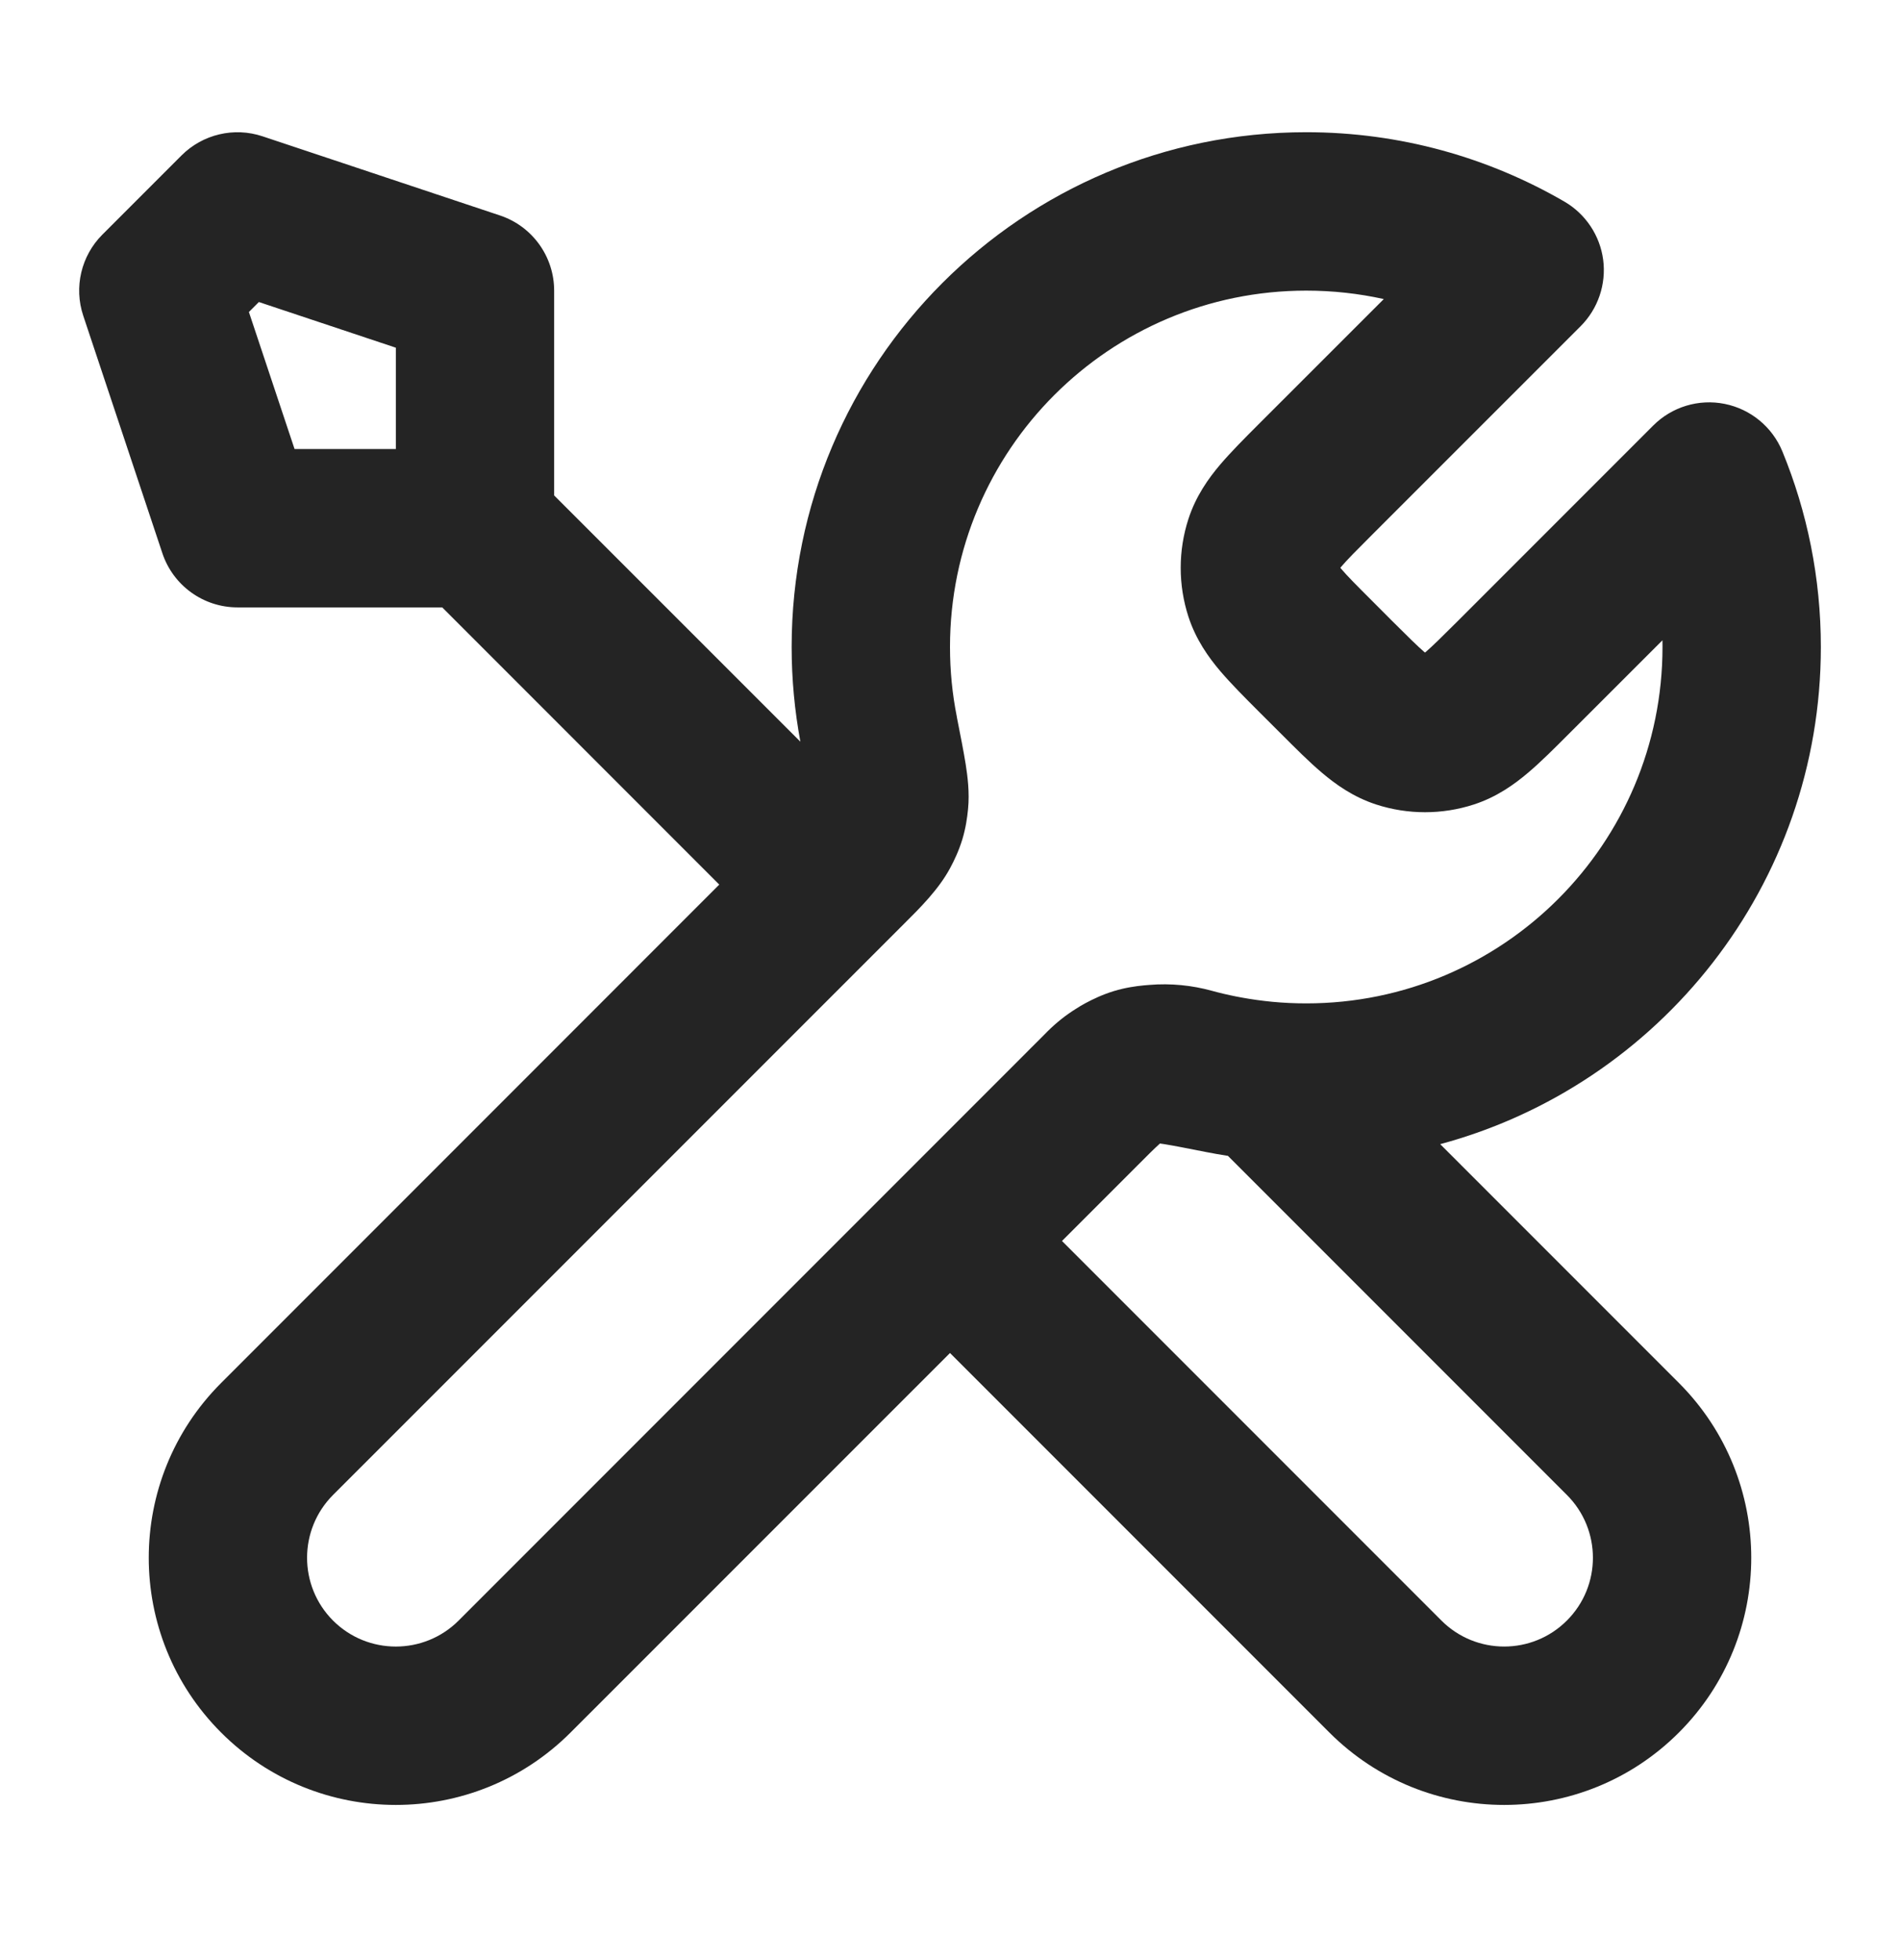 <svg xmlns="http://www.w3.org/2000/svg" fill="none" viewBox="0 0 32 33" height="33" width="32">
<path fill="#242424" d="M3.057 2.617C3.414 2.26 3.943 2.135 4.422 2.295L8.422 3.628C8.966 3.81 9.333 4.319 9.333 4.893V8.341L13.48 12.487C13.384 11.97 13.333 11.437 13.333 10.893C13.333 6.107 17.213 2.226 22 2.226C23.582 2.226 25.069 2.652 26.349 3.395C26.706 3.603 26.947 3.965 27.001 4.375C27.054 4.786 26.914 5.198 26.622 5.491L23.118 8.994C22.838 9.274 22.686 9.427 22.585 9.546C22.581 9.551 22.577 9.555 22.574 9.56C22.577 9.564 22.581 9.568 22.585 9.573C22.686 9.692 22.838 9.846 23.118 10.125L23.434 10.442C23.714 10.721 23.868 10.873 23.986 10.975C23.991 10.979 23.996 10.982 24 10.986C24.004 10.982 24.009 10.979 24.014 10.975C24.132 10.873 24.286 10.721 24.566 10.442L27.843 7.165C28.158 6.849 28.61 6.712 29.048 6.8C29.485 6.888 29.849 7.188 30.019 7.6C30.437 8.617 30.667 9.73 30.667 10.893C30.667 14.899 27.948 18.27 24.256 19.263L28.276 23.283C29.901 24.909 29.901 27.544 28.276 29.169C26.651 30.794 24.016 30.794 22.39 29.169L16 22.779L9.609 29.169C7.984 30.794 5.349 30.794 3.724 29.169C2.099 27.544 2.099 24.909 3.724 23.284L12.114 14.893L7.448 10.226H4C3.426 10.226 2.917 9.859 2.735 9.315L1.402 5.315C1.242 4.836 1.367 4.307 1.724 3.95L3.057 2.617ZM6.667 7.56V5.854L4.36 5.085L4.192 5.253L4.961 7.56H6.667ZM14.942 15.837L5.609 25.169C5.026 25.753 5.026 26.7 5.609 27.284C6.193 27.867 7.14 27.867 7.724 27.284L17.267 17.741C17.292 17.716 17.318 17.69 17.344 17.663C17.398 17.608 17.455 17.551 17.514 17.494L17.643 17.364C17.794 17.214 17.955 17.087 18.125 16.982C18.175 16.949 18.226 16.919 18.278 16.891C18.409 16.821 18.567 16.745 18.759 16.686C18.951 16.628 19.125 16.603 19.272 16.589C19.301 16.586 19.329 16.584 19.358 16.582C19.718 16.552 20.077 16.589 20.407 16.68C20.546 16.718 20.687 16.751 20.829 16.779C20.83 16.779 20.83 16.779 20.831 16.779C20.857 16.785 20.883 16.79 20.909 16.794C21.079 16.825 21.251 16.849 21.426 16.866C21.615 16.884 21.806 16.893 22 16.893C25.314 16.893 28 14.207 28 10.893C28 10.855 28 10.817 27.999 10.78L26.421 12.357C26.183 12.595 25.952 12.827 25.739 13.007C25.506 13.205 25.21 13.418 24.824 13.544C24.288 13.718 23.712 13.718 23.176 13.544C22.79 13.418 22.494 13.205 22.261 13.007C22.048 12.827 21.817 12.595 21.579 12.357L21.202 11.981C20.964 11.743 20.733 11.511 20.552 11.299C20.354 11.066 20.142 10.77 20.016 10.384C19.842 9.848 19.842 9.271 20.016 8.736C20.142 8.349 20.354 8.053 20.552 7.82C20.733 7.608 20.964 7.376 21.202 7.138L23.306 5.035C22.886 4.942 22.449 4.893 22 4.893C18.686 4.893 16 7.579 16 10.893C16 11.294 16.039 11.685 16.114 12.062L16.118 12.087C16.178 12.39 16.23 12.654 16.264 12.866C16.295 13.064 16.332 13.34 16.304 13.621C16.29 13.768 16.265 13.942 16.207 14.134C16.148 14.326 16.072 14.485 16.002 14.615C15.811 14.972 15.493 15.288 15.23 15.549C15.203 15.575 15.177 15.601 15.152 15.627L14.944 15.835C14.944 15.835 14.943 15.835 14.943 15.836C14.942 15.836 14.942 15.837 14.942 15.837ZM17.886 20.893L24.276 27.283C24.86 27.867 25.807 27.867 26.39 27.283C26.974 26.7 26.974 25.753 26.39 25.169L20.681 19.46C20.558 19.441 20.436 19.42 20.315 19.396C19.98 19.33 19.767 19.288 19.611 19.263C19.581 19.258 19.556 19.255 19.536 19.252C19.531 19.256 19.526 19.261 19.52 19.267C19.442 19.337 19.34 19.438 19.164 19.615C19.16 19.619 19.156 19.623 19.152 19.627L17.886 20.893Z" clip-rule="evenodd" fill-rule="evenodd"></path>
</svg>
